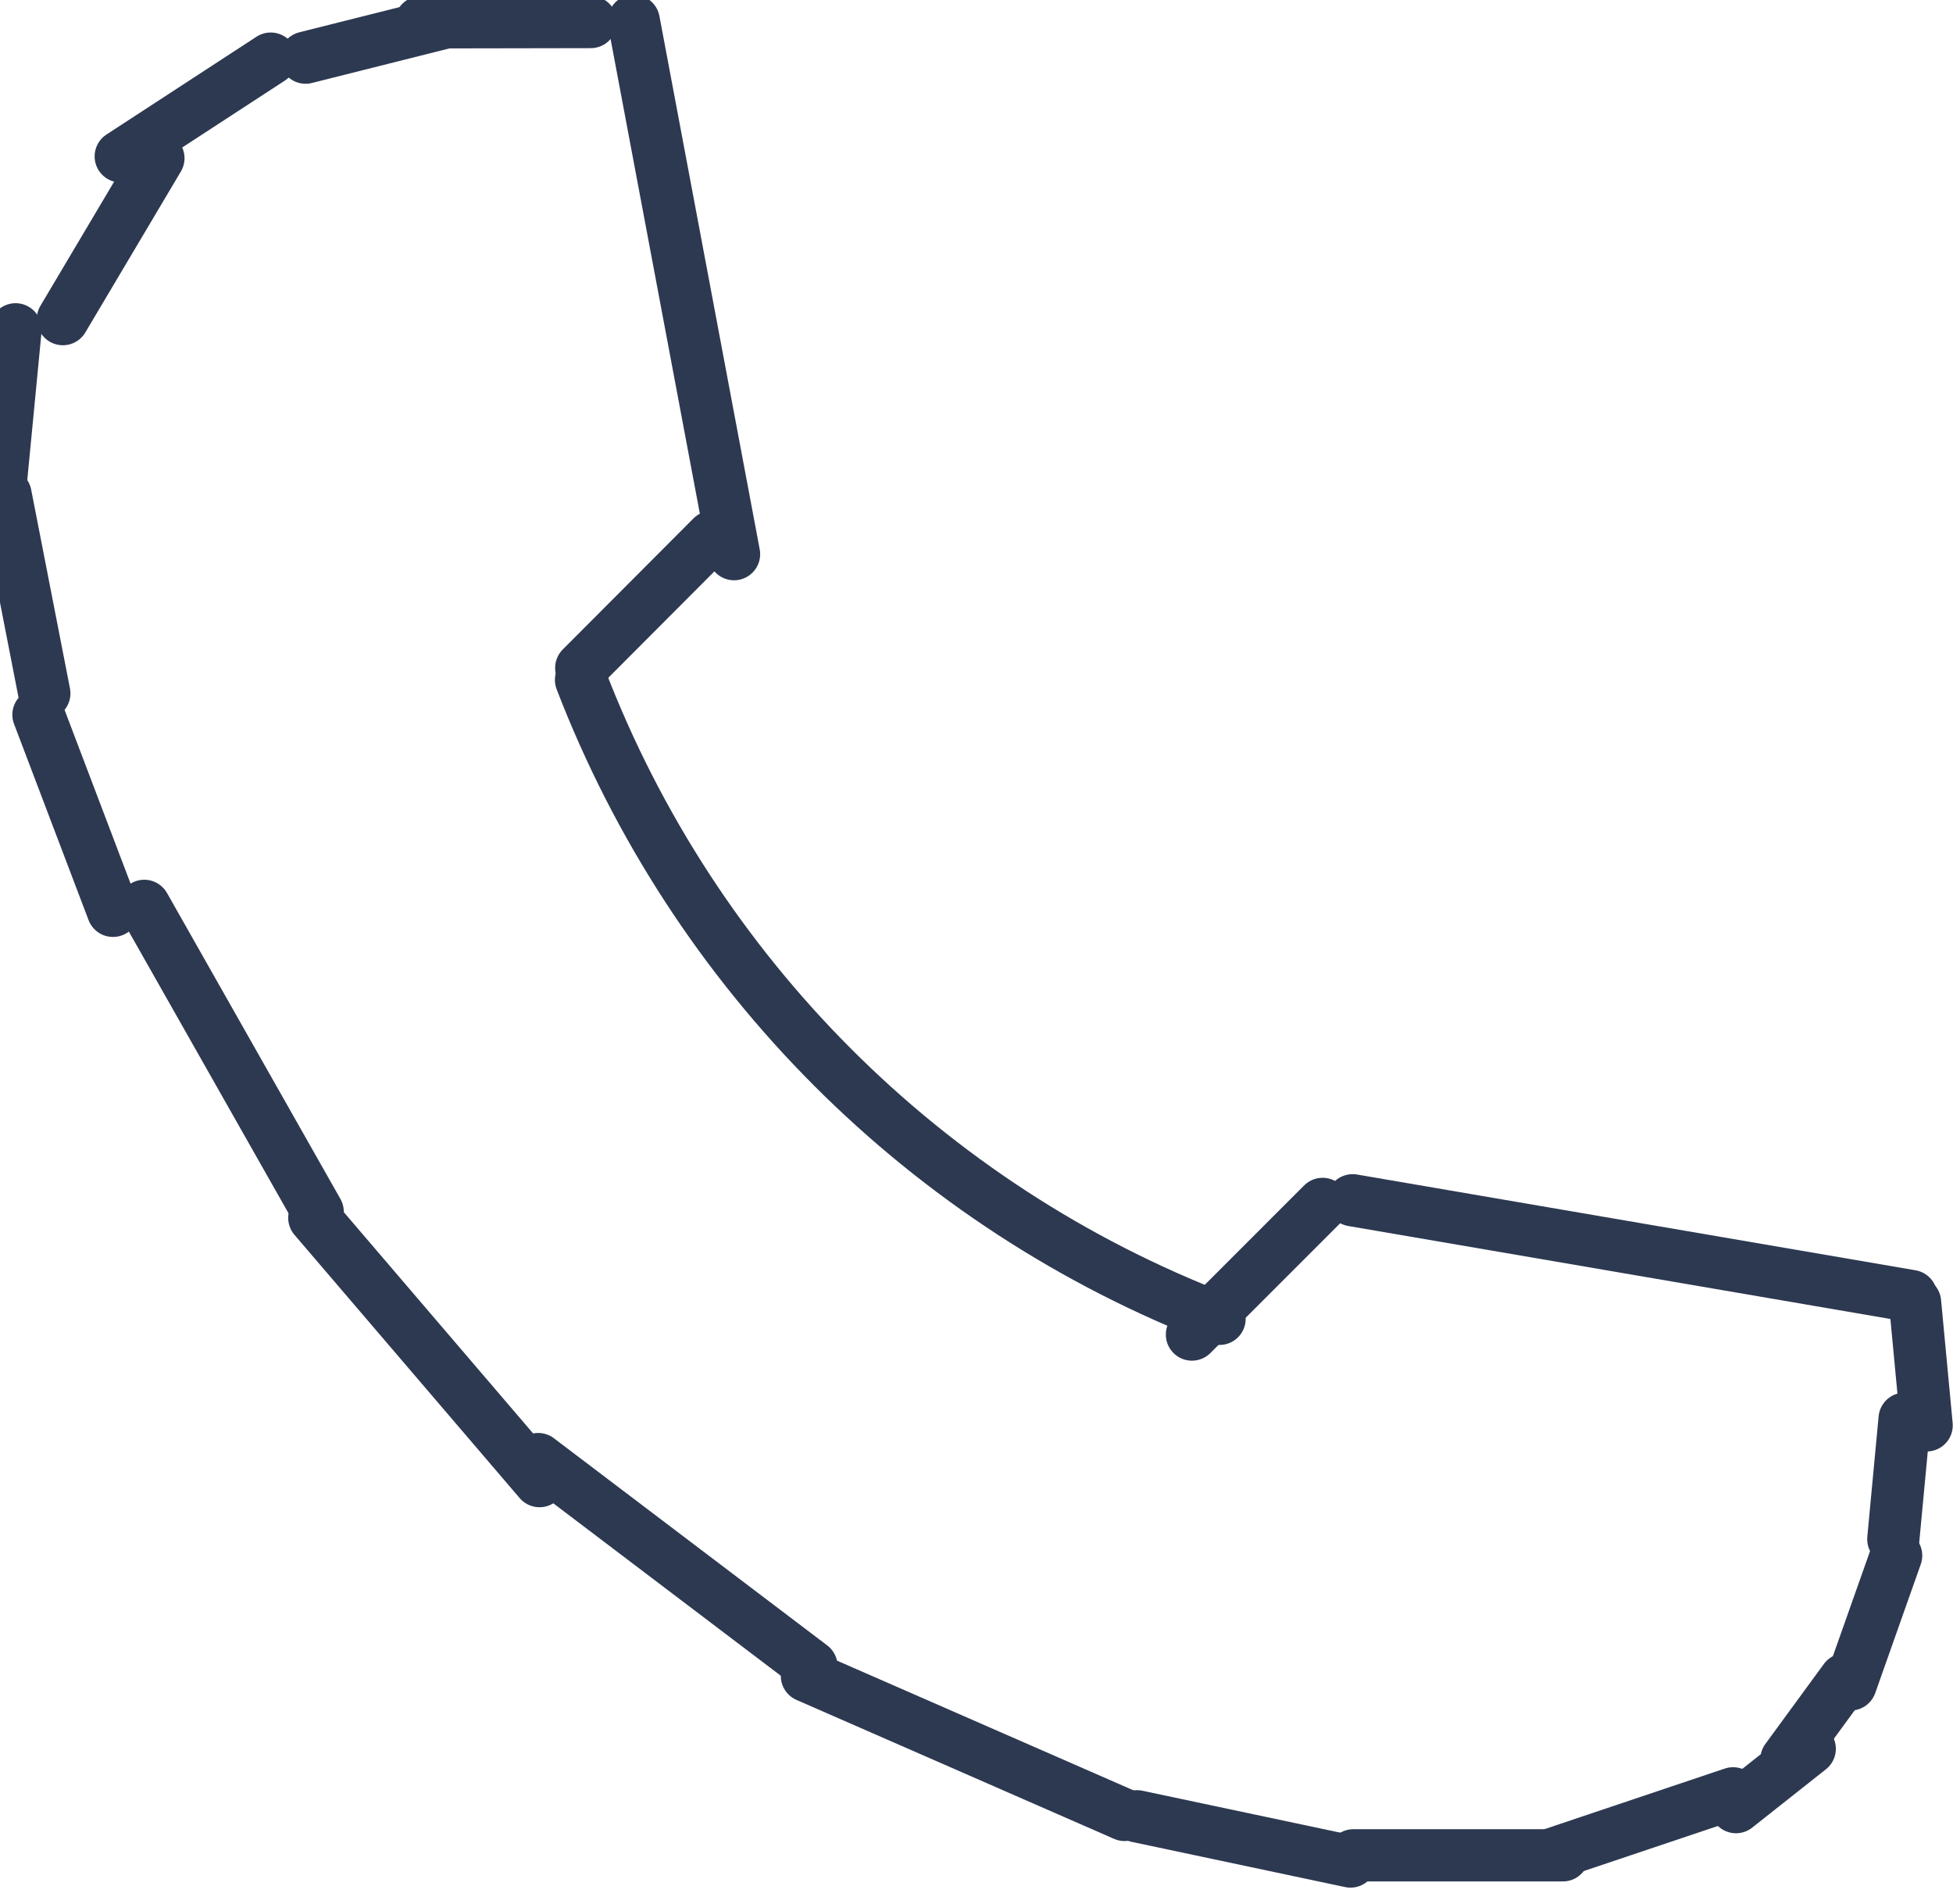 <?xml version="1.0" encoding="UTF-8" standalone="no"?>
<!DOCTYPE svg PUBLIC "-//W3C//DTD SVG 1.1//EN" "http://www.w3.org/Graphics/SVG/1.1/DTD/svg11.dtd">
<svg width="100%" height="100%" viewBox="0 0 159 155" version="1.1" xmlns="http://www.w3.org/2000/svg" xmlns:xlink="http://www.w3.org/1999/xlink" xml:space="preserve" xmlns:serif="http://www.serif.com/" style="fill-rule:evenodd;clip-rule:evenodd;stroke-linecap:round;stroke-linejoin:round;stroke-miterlimit:10;">
    <g transform="matrix(1,0,0,1,-41326.4,-5395.45)">
        <g transform="matrix(8.333,0,0,8.333,31597.4,0)">
            <g transform="matrix(2.002,-2.007,2.007,2.002,-117.92,1022.88)">
                <path d="M413.781,230.561L414.419,230.561" style="fill:none;fill-rule:nonzero;stroke:rgb(45,57,81);stroke-width:0.18px;"/>
            </g>
            <g transform="matrix(-0.524,-2.786,2.786,-0.524,752.071,1924.33)">
                <path d="M413.217,229.416L415.087,229.416" style="fill:none;fill-rule:nonzero;stroke:rgb(45,57,81);stroke-width:0.18px;"/>
            </g>
            <g transform="matrix(2.004,-2.004,2.004,2.004,-120.915,1027.69)">
                <path d="M415.983,232.763L416.62,232.763" style="fill:none;fill-rule:nonzero;stroke:rgb(45,57,81);stroke-width:0.18px;"/>
            </g>
            <g transform="matrix(2.794,0.479,-0.479,2.794,128.469,-190.474)">
                <path d="M416.513,232.702L418.466,232.702" style="fill:none;fill-rule:nonzero;stroke:rgb(45,57,81);stroke-width:0.18px;"/>
            </g>
            <g transform="matrix(-2.004,-2.005,2.005,-2.004,1543,1953.97)">
                <path d="M413.419,231.887C414.409,231.446 415.541,231.447 416.532,231.887" style="fill:none;fill-rule:nonzero;stroke:rgb(45,57,81);stroke-width:0.18px;"/>
            </g>
            <g transform="matrix(-2.835,0.005,-0.005,-2.835,2346.41,1293.42)">
                <path d="M413.393,228.498L413.979,228.498" style="fill:none;fill-rule:nonzero;stroke:rgb(45,57,81);stroke-width:0.18px;"/>
            </g>
            <g transform="matrix(-2.75,0.686,-0.686,-2.75,2464.16,993.001)">
                <path d="M412.852,228.565L413.401,228.564" style="fill:none;fill-rule:nonzero;stroke:rgb(45,57,81);stroke-width:0.18px;"/>
            </g>
            <g transform="matrix(-2.375,1.548,-1.548,-2.375,2503.55,553.223)">
                <path d="M412.293,228.8L412.91,228.8" style="fill:none;fill-rule:nonzero;stroke:rgb(45,57,81);stroke-width:0.18px;"/>
            </g>
            <g transform="matrix(-1.447,2.437,-2.437,-1.447,2323.7,-22.95)">
                <path d="M411.856,229.245L412.501,229.245" style="fill:none;fill-rule:nonzero;stroke:rgb(45,57,81);stroke-width:0.18px;"/>
            </g>
            <g transform="matrix(-0.272,2.822,-2.822,-0.272,1928.27,-448.49)">
                <path d="M411.66,229.844L412.306,229.844" style="fill:none;fill-rule:nonzero;stroke:rgb(45,57,81);stroke-width:0.18px;"/>
            </g>
            <g transform="matrix(0.543,2.782,-2.782,0.543,1585.32,-618.121)">
                <path d="M411.67,230.509L412.368,230.509" style="fill:none;fill-rule:nonzero;stroke:rgb(45,57,81);stroke-width:0.18px;"/>
            </g>
            <g transform="matrix(1.007,2.65,-2.65,1.007,1365.82,-669.757)">
                <path d="M411.853,231.19L412.576,231.19" style="fill:none;fill-rule:nonzero;stroke:rgb(45,57,81);stroke-width:0.18px;"/>
            </g>
            <g transform="matrix(1.398,2.466,-2.466,1.398,1165.16,-684.166)">
                <path d="M412.036,232.056L413.248,232.056" style="fill:none;fill-rule:nonzero;stroke:rgb(45,57,81);stroke-width:0.18px;"/>
            </g>
            <g transform="matrix(1.843,2.154,-2.154,1.843,911.894,-659.135)">
                <path d="M412.732,233.037L413.926,233.037" style="fill:none;fill-rule:nonzero;stroke:rgb(45,57,81);stroke-width:0.18px;"/>
            </g>
            <g transform="matrix(2.259,1.712,-1.712,2.259,638.815,-574.605)">
                <path d="M413.597,233.847L414.779,233.847" style="fill:none;fill-rule:nonzero;stroke:rgb(45,57,81);stroke-width:0.18px;"/>
            </g>
            <g transform="matrix(2.597,1.136,-1.136,2.597,364.998,-415.992)">
                <path d="M414.609,234.443L415.804,234.443" style="fill:none;fill-rule:nonzero;stroke:rgb(45,57,81);stroke-width:0.18px;"/>
            </g>
            <g transform="matrix(2.774,0.584,-0.584,2.774,162.456,-228.797)">
                <path d="M415.746,234.76L416.498,234.761" style="fill:none;fill-rule:nonzero;stroke:rgb(45,57,81);stroke-width:0.18px;"/>
            </g>
            <g transform="matrix(2.835,0,0,-2.835,3.63798e-12,1331.37)">
                <path d="M416.49,234.838L417.212,234.838" style="fill:none;fill-rule:nonzero;stroke:rgb(45,57,81);stroke-width:0.18px;"/>
            </g>
            <g transform="matrix(2.687,-0.903,0.903,2.687,-150.287,411.596)">
                <path d="M417.195,234.733L417.857,234.733" style="fill:none;fill-rule:nonzero;stroke:rgb(45,57,81);stroke-width:0.18px;"/>
            </g>
            <g transform="matrix(2.223,-1.759,1.759,2.223,-156.826,878.699)">
                <path d="M417.805,234.527L418.129,234.527" style="fill:none;fill-rule:nonzero;stroke:rgb(45,57,81);stroke-width:0.18px;"/>
            </g>
            <g transform="matrix(1.674,-2.287,2.287,1.674,-50.609,1228.49)">
                <path d="M418.024,234.288L418.366,234.288" style="fill:none;fill-rule:nonzero;stroke:rgb(45,57,81);stroke-width:0.18px;"/>
            </g>
            <g transform="matrix(0.945,-2.672,2.672,0.945,165.41,1560.14)">
                <path d="M418.139,233.928L418.61,233.928" style="fill:none;fill-rule:nonzero;stroke:rgb(45,57,81);stroke-width:0.18px;"/>
            </g>
            <g transform="matrix(0.265,-2.822,2.822,0.265,416.253,1780.98)">
                <path d="M418.264,233.498L418.681,233.498" style="fill:none;fill-rule:nonzero;stroke:rgb(45,57,81);stroke-width:0.18px;"/>
            </g>
            <g transform="matrix(-0.266,-2.822,2.822,-0.266,639.858,1903.73)">
                <path d="M418.259,233.079L418.685,233.079" style="fill:none;fill-rule:nonzero;stroke:rgb(45,57,81);stroke-width:0.18px;"/>
            </g>
        </g>
    </g>
</svg>

